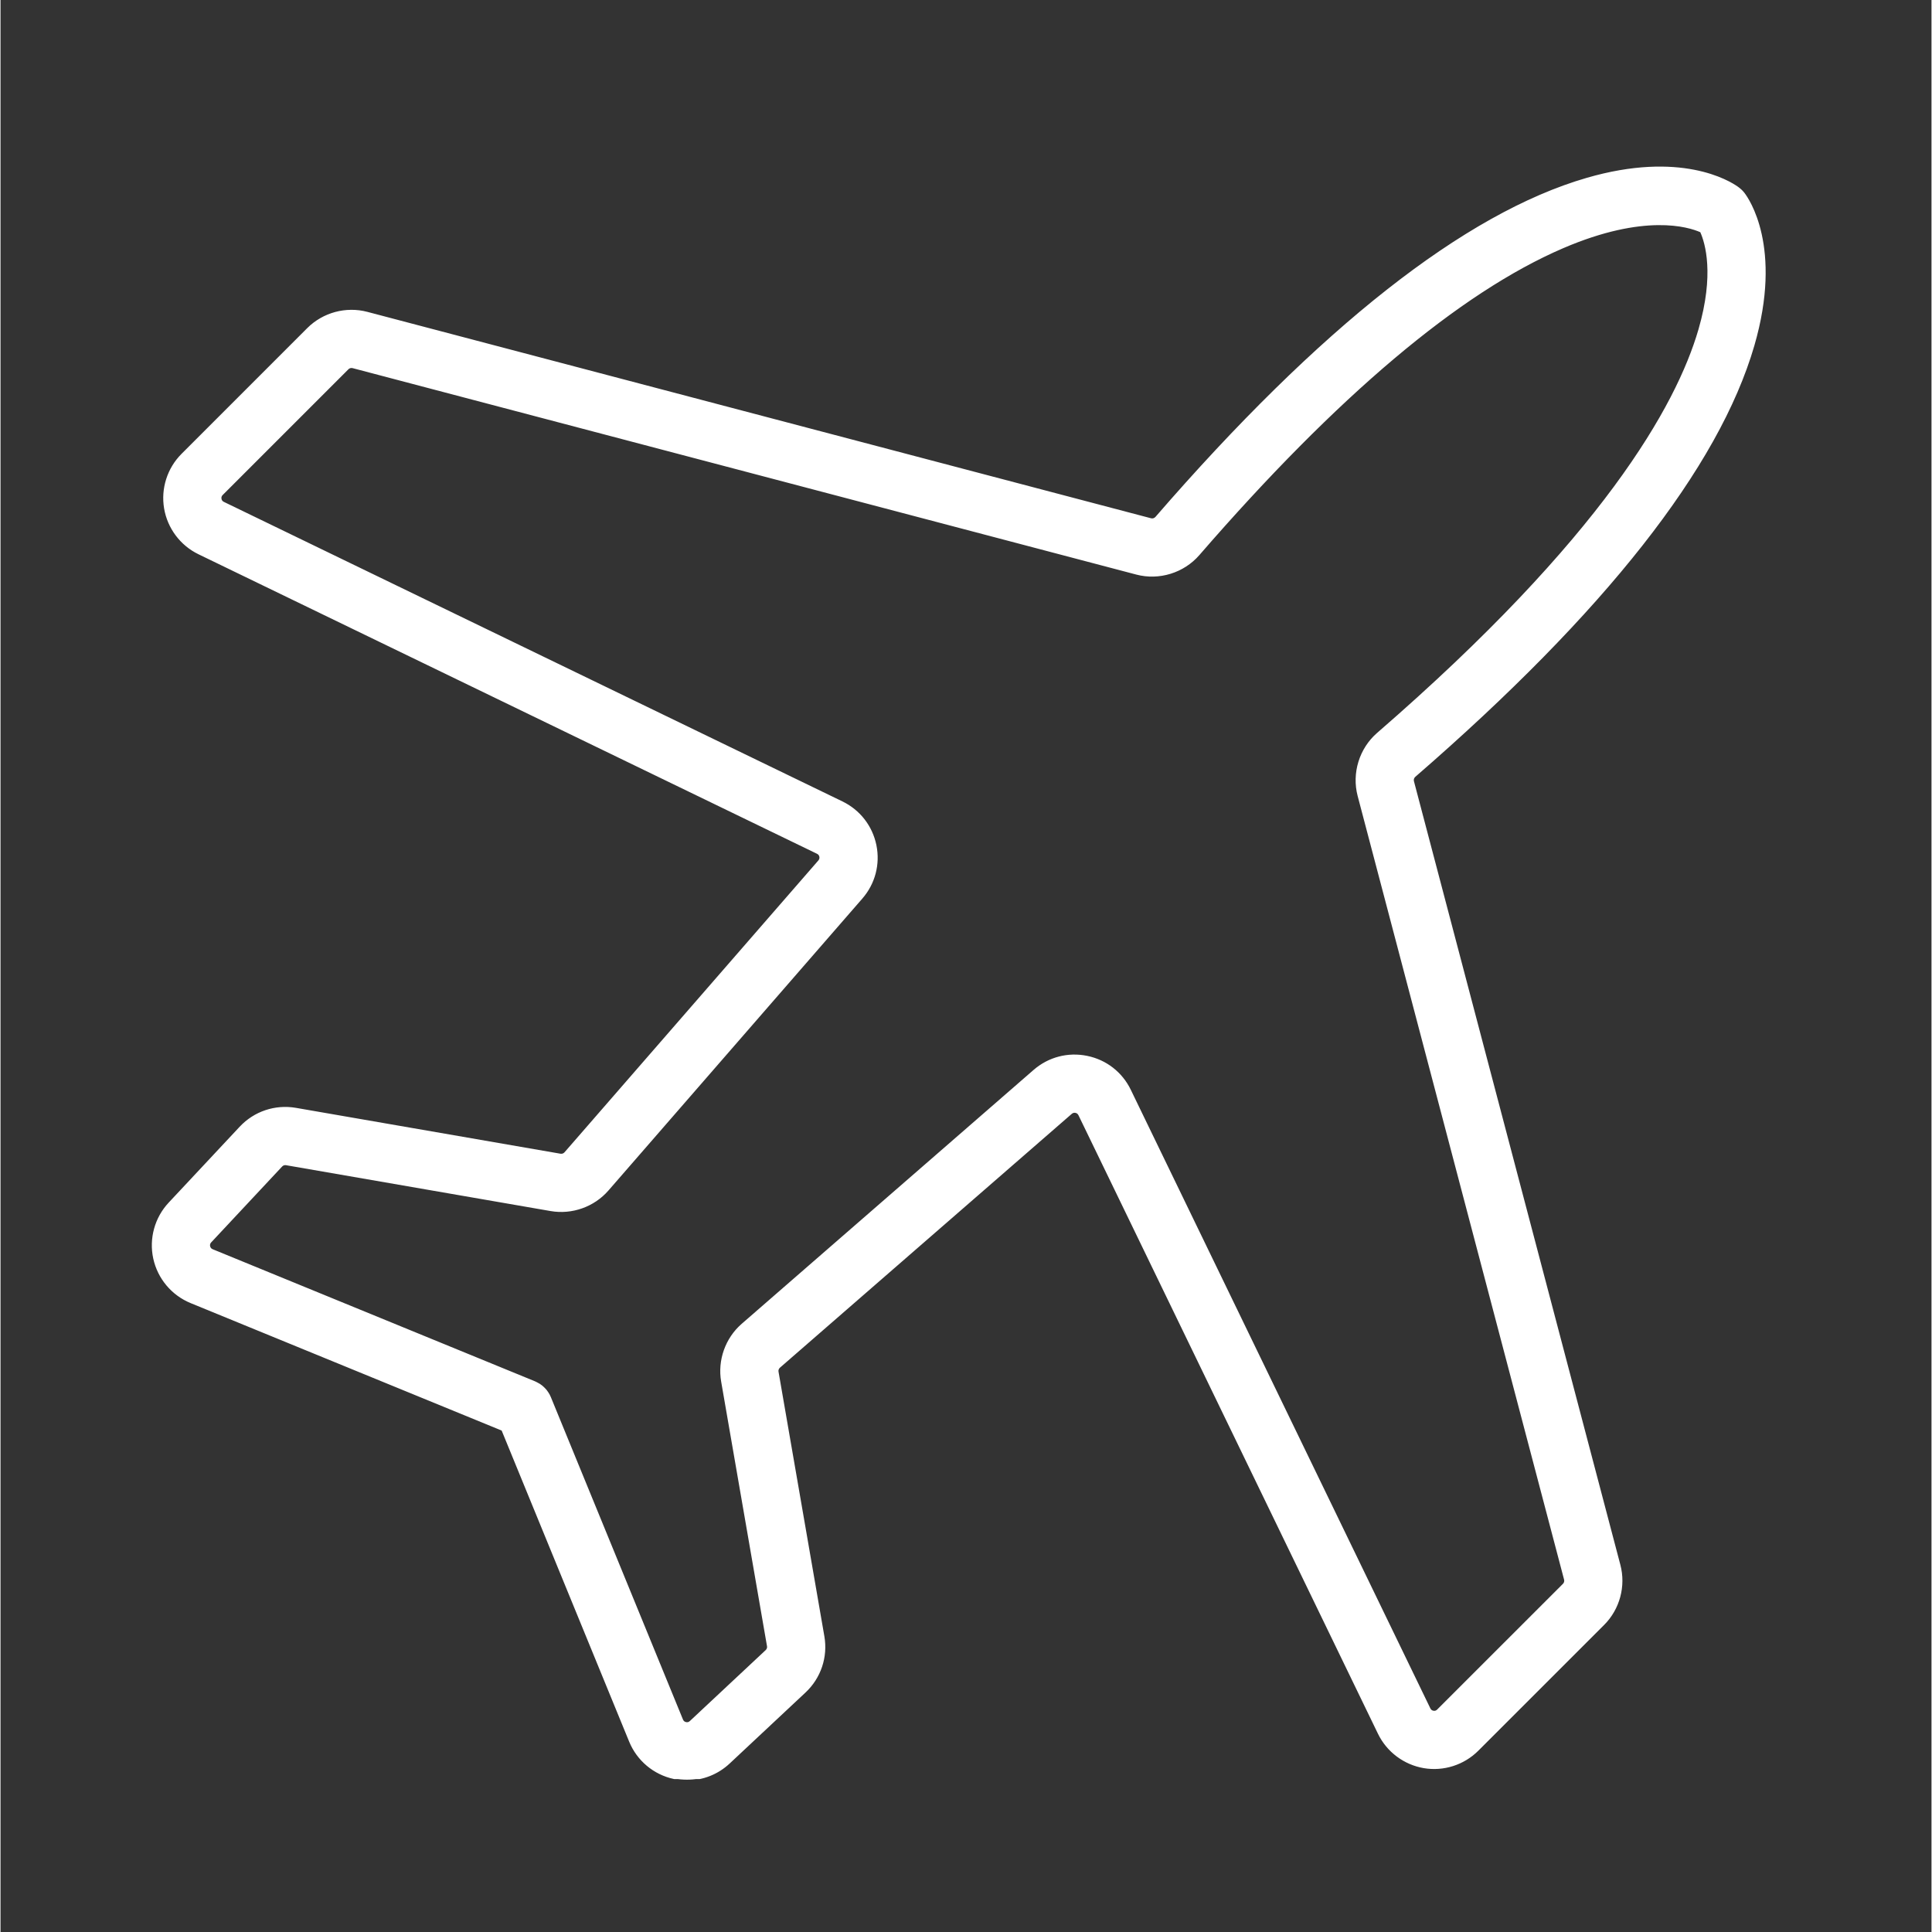 <svg xmlns="http://www.w3.org/2000/svg" xmlns:xlink="http://www.w3.org/1999/xlink" width="300" zoomAndPan="magnify" viewBox="0 0 224.88 225" height="300" preserveAspectRatio="xMidYMid meet" version="1.0"><rect x="0" y="0" width="224.88" height="225" fill="#333333" stroke="none"/><defs><clipPath id="b8aa9832cb"><path d="M 17.367 19 L 206 19 L 206 207.191 L 17.367 207.191 Z M 17.367 19 " clip-rule="nonzero"/></clipPath><clipPath id="5e09d6a4fa"><path d="M 17.621 19.398 L 205.57 19.398 L 205.57 207.191 L 17.621 207.191 Z M 17.621 19.398 " clip-rule="nonzero"/></clipPath></defs><g clip-path="url(#b8aa9832cb)"><path fill="#ffffff" d="M 158.133 92.676 L 182.176 183.945 C 182.227 184.145 182.172 184.359 182.023 184.504 L 167.375 199.152 C 167.234 199.297 167.066 199.348 166.867 199.316 C 166.672 199.285 166.527 199.176 166.441 198.996 L 131.559 126.957 C 130.574 124.926 128.742 123.5 126.531 123.047 C 124.32 122.594 122.074 123.184 120.371 124.664 L 86.375 154.234 C 84.488 155.875 83.582 158.422 84.008 160.887 L 89.352 191.703 C 89.383 191.895 89.32 192.09 89.176 192.227 L 80.336 200.496 C 80.188 200.633 80.016 200.684 79.816 200.637 C 79.617 200.594 79.48 200.477 79.402 200.293 L 64.02 162.75 C 64.016 162.75 64.016 162.746 64.012 162.742 C 63.98 162.66 63.941 162.578 63.898 162.5 C 63.891 162.48 63.883 162.461 63.871 162.445 C 63.82 162.348 63.766 162.258 63.707 162.168 C 63.676 162.125 63.645 162.082 63.613 162.039 C 63.578 161.996 63.551 161.949 63.516 161.91 C 63.48 161.867 63.445 161.832 63.41 161.793 C 63.371 161.75 63.336 161.707 63.297 161.668 C 63.266 161.637 63.23 161.609 63.199 161.578 C 63.152 161.535 63.105 161.492 63.055 161.449 C 63.027 161.426 62.996 161.406 62.965 161.383 C 62.91 161.34 62.855 161.297 62.797 161.258 C 62.77 161.238 62.738 161.223 62.707 161.207 C 62.617 161.148 62.523 161.098 62.43 161.051 C 62.363 161.016 62.297 160.984 62.227 160.953 C 62.223 160.953 62.219 160.949 62.215 160.949 L 24.676 145.562 C 24.488 145.488 24.371 145.348 24.328 145.148 C 24.285 144.953 24.332 144.777 24.473 144.629 L 32.738 135.789 C 32.875 135.648 33.07 135.582 33.262 135.613 L 64.078 140.957 C 66.543 141.383 69.09 140.477 70.73 138.59 L 100.301 104.598 C 101.781 102.895 102.371 100.648 101.918 98.438 C 101.465 96.227 100.043 94.395 98.008 93.41 L 25.969 58.523 C 25.789 58.438 25.684 58.293 25.648 58.098 C 25.617 57.902 25.672 57.73 25.812 57.59 L 40.461 42.941 C 40.605 42.797 40.82 42.738 41.02 42.789 L 132.289 66.832 C 134.918 67.523 137.77 66.645 139.555 64.586 C 177.598 20.699 195.078 25.66 198.023 26.98 C 198.547 28.145 199.73 31.824 197.824 38.391 C 195.242 47.273 186.648 62.641 160.383 85.41 C 158.324 87.195 157.441 90.047 158.133 92.676 Z M 204.168 40.234 C 207.508 28.746 203.5 23.125 203.031 22.52 C 202.859 22.297 202.66 22.102 202.441 21.934 L 202.305 21.828 C 201.23 21.062 195.613 17.637 184.73 20.801 C 170.57 24.914 153.691 38.191 134.562 60.258 C 134.418 60.426 134.184 60.5 133.973 60.441 L 42.703 36.402 C 40.238 35.754 37.59 36.469 35.789 38.27 L 21.141 52.918 C 19.496 54.562 18.746 56.906 19.133 59.199 C 19.52 61.488 21 63.457 23.09 64.469 L 95.129 99.355 C 95.344 99.461 95.418 99.633 95.445 99.762 C 95.473 99.891 95.473 100.082 95.316 100.262 L 65.746 134.254 C 65.613 134.406 65.406 134.48 65.207 134.445 L 34.391 129.105 C 31.996 128.691 29.574 129.5 27.914 131.277 L 19.645 140.117 C 18.031 141.84 17.367 144.25 17.871 146.559 C 18.375 148.867 19.984 150.781 22.168 151.676 L 58.43 166.539 L 73.289 202.797 C 74.184 204.984 76.098 206.59 78.406 207.094 C 78.918 207.203 79.43 207.258 79.941 207.258 C 81.746 207.258 83.504 206.578 84.852 205.32 L 93.691 197.051 C 95.465 195.391 96.277 192.969 95.859 190.574 L 90.52 159.758 C 90.484 159.559 90.559 159.352 90.711 159.219 L 124.707 129.652 C 124.887 129.496 125.074 129.492 125.203 129.52 C 125.332 129.547 125.508 129.621 125.609 129.836 L 160.496 201.875 C 161.508 203.965 163.477 205.445 165.77 205.832 C 168.055 206.219 170.406 205.469 172.047 203.828 L 186.695 189.176 C 188.496 187.375 189.215 184.727 188.566 182.266 L 164.523 90.992 C 164.469 90.781 164.539 90.551 164.707 90.402 C 186.773 71.277 200.051 54.398 204.168 40.234 " fill-opacity="1" fill-rule="nonzero"/></g><g clip-path="url(#5e09d6a4fa)"><path fill="#ffffff" d="M 33.164 135.691 C 33.027 135.691 32.898 135.746 32.801 135.848 L 24.535 144.688 C 24.414 144.816 24.375 144.961 24.41 145.133 C 24.449 145.301 24.547 145.418 24.707 145.484 L 62.246 160.867 C 62.324 160.902 62.387 160.934 62.445 160.965 L 62.465 160.973 C 62.562 161.02 62.66 161.074 62.754 161.133 L 62.789 161.152 C 62.805 161.164 62.824 161.176 62.844 161.188 C 62.895 161.219 62.941 161.258 62.992 161.293 L 63.055 161.34 C 63.074 161.355 63.09 161.367 63.109 161.383 C 63.152 161.418 63.188 161.453 63.227 161.488 L 63.289 161.547 C 63.312 161.566 63.336 161.586 63.355 161.609 C 63.387 161.637 63.414 161.668 63.445 161.703 L 63.508 161.77 C 63.531 161.797 63.559 161.824 63.582 161.855 C 63.605 161.883 63.629 161.914 63.652 161.945 L 63.711 162.031 C 63.734 162.059 63.758 162.09 63.777 162.121 C 63.84 162.211 63.898 162.309 63.949 162.402 C 63.953 162.414 63.961 162.426 63.965 162.438 L 63.977 162.461 C 64.016 162.543 64.059 162.625 64.094 162.711 L 79.48 200.258 C 79.547 200.422 79.664 200.516 79.836 200.555 C 80.004 200.594 80.148 200.551 80.277 200.434 L 89.117 192.164 C 89.238 192.047 89.297 191.883 89.266 191.719 L 83.926 160.902 C 83.492 158.41 84.41 155.832 86.316 154.172 L 120.312 124.602 C 122.039 123.102 124.309 122.508 126.547 122.965 C 128.785 123.422 130.641 124.863 131.633 126.918 L 166.52 198.961 C 166.594 199.113 166.715 199.203 166.883 199.234 C 167.051 199.262 167.195 199.215 167.312 199.094 L 181.965 184.445 C 182.09 184.32 182.137 184.137 182.094 183.969 L 158.051 92.699 C 157.352 90.035 158.242 87.152 160.324 85.348 C 186.578 62.59 195.16 47.238 197.742 38.367 C 199.609 31.941 198.527 28.328 197.957 27.043 C 196.57 26.43 191.457 24.836 181.984 28.906 C 169.938 34.086 155.684 46.109 139.621 64.641 C 137.816 66.723 134.93 67.617 132.27 66.914 L 40.996 42.871 C 40.828 42.828 40.645 42.879 40.523 43 L 25.871 57.652 C 25.75 57.773 25.703 57.914 25.734 58.086 C 25.762 58.254 25.852 58.371 26.004 58.445 L 98.047 93.332 C 100.102 94.328 101.543 96.184 102.004 98.418 C 102.461 100.656 101.863 102.93 100.363 104.652 L 70.797 138.648 C 69.137 140.555 66.559 141.473 64.062 141.039 L 33.25 135.699 C 33.219 135.695 33.191 135.691 33.164 135.691 Z M 79.953 200.738 C 79.902 200.738 79.852 200.73 79.797 200.723 C 79.574 200.672 79.41 200.535 79.324 200.324 L 63.938 162.785 C 63.902 162.695 63.863 162.617 63.824 162.539 L 63.809 162.508 C 63.805 162.5 63.801 162.492 63.797 162.484 C 63.75 162.395 63.695 162.305 63.637 162.215 C 63.617 162.188 63.598 162.16 63.578 162.133 L 63.512 162.047 C 63.492 162.02 63.473 161.988 63.449 161.961 C 63.426 161.938 63.402 161.91 63.383 161.887 L 63.316 161.816 C 63.289 161.785 63.262 161.758 63.234 161.727 C 63.215 161.711 63.195 161.691 63.176 161.672 L 63.113 161.613 C 63.074 161.582 63.039 161.547 63 161.516 C 62.984 161.504 62.969 161.492 62.953 161.48 L 62.887 161.43 C 62.844 161.395 62.797 161.359 62.75 161.328 C 62.734 161.32 62.719 161.309 62.703 161.301 L 62.664 161.277 C 62.574 161.223 62.48 161.172 62.391 161.125 L 62.371 161.117 C 62.312 161.086 62.254 161.059 62.191 161.031 L 24.645 145.641 C 24.43 145.555 24.293 145.391 24.246 145.168 C 24.195 144.945 24.254 144.738 24.41 144.57 L 32.676 135.73 C 32.832 135.566 33.055 135.492 33.277 135.531 L 64.094 140.871 C 66.527 141.293 69.043 140.398 70.668 138.535 L 100.234 104.539 C 101.699 102.855 102.281 100.641 101.836 98.453 C 101.387 96.27 99.98 94.457 97.973 93.484 L 25.934 58.602 C 25.73 58.504 25.602 58.332 25.566 58.113 C 25.527 57.887 25.59 57.691 25.75 57.531 L 40.402 42.879 C 40.566 42.715 40.812 42.648 41.043 42.707 L 132.312 66.75 C 134.91 67.434 137.727 66.562 139.492 64.531 C 177.449 20.738 194.938 25.5 198.059 26.898 L 198.086 26.914 L 198.102 26.941 C 198.672 28.219 199.805 31.887 197.906 38.414 C 195.32 47.309 186.723 62.691 160.438 85.477 C 158.402 87.238 157.531 90.055 158.215 92.652 L 182.258 183.926 C 182.316 184.152 182.254 184.398 182.086 184.566 L 167.434 199.215 C 167.273 199.375 167.078 199.438 166.855 199.402 C 166.629 199.363 166.465 199.238 166.367 199.035 L 131.48 126.996 C 130.508 124.988 128.699 123.578 126.512 123.133 C 124.328 122.684 122.109 123.266 120.426 124.73 L 86.43 154.301 C 84.566 155.922 83.672 158.438 84.094 160.871 L 89.434 191.688 C 89.473 191.91 89.398 192.133 89.234 192.289 L 80.395 200.559 C 80.266 200.676 80.113 200.738 79.953 200.738 Z M 33.156 129.082 C 31.207 129.082 29.336 129.883 27.977 131.336 L 19.707 140.176 C 18.113 141.879 17.457 144.258 17.957 146.539 C 18.453 148.82 20.039 150.711 22.203 151.598 L 58.496 166.473 L 58.508 166.504 L 73.367 202.766 C 74.254 204.926 76.145 206.512 78.426 207.008 C 78.922 207.117 79.434 207.172 79.941 207.172 C 81.75 207.172 83.473 206.492 84.793 205.258 L 93.633 196.988 C 95.387 195.348 96.188 192.957 95.777 190.586 L 90.438 159.773 C 90.395 159.543 90.48 159.309 90.656 159.156 L 124.652 129.586 C 124.867 129.398 125.102 129.41 125.223 129.438 C 125.367 129.469 125.566 129.555 125.688 129.801 L 160.57 201.84 C 161.57 203.902 163.52 205.367 165.781 205.746 C 168.043 206.129 170.363 205.391 171.988 203.766 L 186.637 189.117 C 188.418 187.336 189.125 184.719 188.48 182.285 L 164.441 91.016 C 164.375 90.77 164.461 90.508 164.652 90.34 C 186.707 71.223 199.973 54.355 204.086 40.211 C 207.41 28.766 203.43 23.172 202.965 22.57 C 202.805 22.363 202.613 22.172 202.395 22.004 L 202.254 21.898 C 201.242 21.176 195.625 17.723 184.754 20.883 C 170.609 24.992 153.742 38.258 134.625 60.312 C 134.461 60.508 134.195 60.59 133.949 60.527 L 42.68 36.484 C 40.246 35.844 37.629 36.551 35.848 38.328 L 21.199 52.98 C 19.578 54.602 18.836 56.922 19.219 59.184 C 19.602 61.445 21.062 63.395 23.125 64.395 L 95.168 99.277 C 95.414 99.398 95.5 99.598 95.531 99.746 C 95.559 99.891 95.559 100.109 95.379 100.316 L 65.809 134.312 C 65.656 134.484 65.422 134.57 65.191 134.531 L 34.379 129.188 C 33.969 129.117 33.562 129.082 33.156 129.082 Z M 79.941 207.344 C 79.422 207.344 78.898 207.289 78.391 207.176 C 76.055 206.668 74.117 205.043 73.211 202.828 L 58.363 166.602 L 22.137 151.758 C 19.926 150.848 18.301 148.914 17.789 146.578 C 17.281 144.242 17.949 141.805 19.582 140.059 L 27.852 131.219 C 29.531 129.422 31.98 128.602 34.406 129.02 L 65.223 134.363 C 65.391 134.391 65.566 134.328 65.68 134.199 L 95.25 100.203 C 95.383 100.051 95.383 99.891 95.363 99.781 C 95.34 99.672 95.277 99.52 95.094 99.434 L 23.051 64.547 C 20.938 63.523 19.441 61.527 19.051 59.211 C 18.66 56.895 19.418 54.52 21.078 52.859 L 35.727 38.207 C 37.551 36.387 40.23 35.664 42.723 36.32 L 133.996 60.359 C 134.176 60.41 134.375 60.344 134.5 60.203 C 153.637 38.121 170.531 24.836 184.707 20.719 C 195.652 17.535 201.328 21.027 202.355 21.758 L 202.496 21.867 C 202.73 22.047 202.934 22.25 203.102 22.469 C 203.57 23.074 207.598 28.734 204.25 40.258 L 204.168 40.234 L 204.25 40.258 C 200.129 54.438 186.844 71.328 164.766 90.469 C 164.621 90.594 164.559 90.789 164.605 90.973 L 188.648 182.242 C 189.305 184.734 188.578 187.414 186.758 189.238 L 172.105 203.887 C 170.445 205.547 168.07 206.309 165.754 205.918 C 163.438 205.523 161.441 204.027 160.418 201.914 L 125.535 129.875 C 125.445 129.691 125.297 129.625 125.188 129.605 C 125.078 129.582 124.914 129.582 124.762 129.715 L 90.766 159.285 C 90.637 159.398 90.574 159.574 90.605 159.742 L 95.945 190.559 C 96.367 192.984 95.543 195.434 93.746 197.113 L 84.91 205.383 C 83.555 206.648 81.793 207.344 79.941 207.344 " fill-opacity="1" fill-rule="nonzero"/></g></svg>